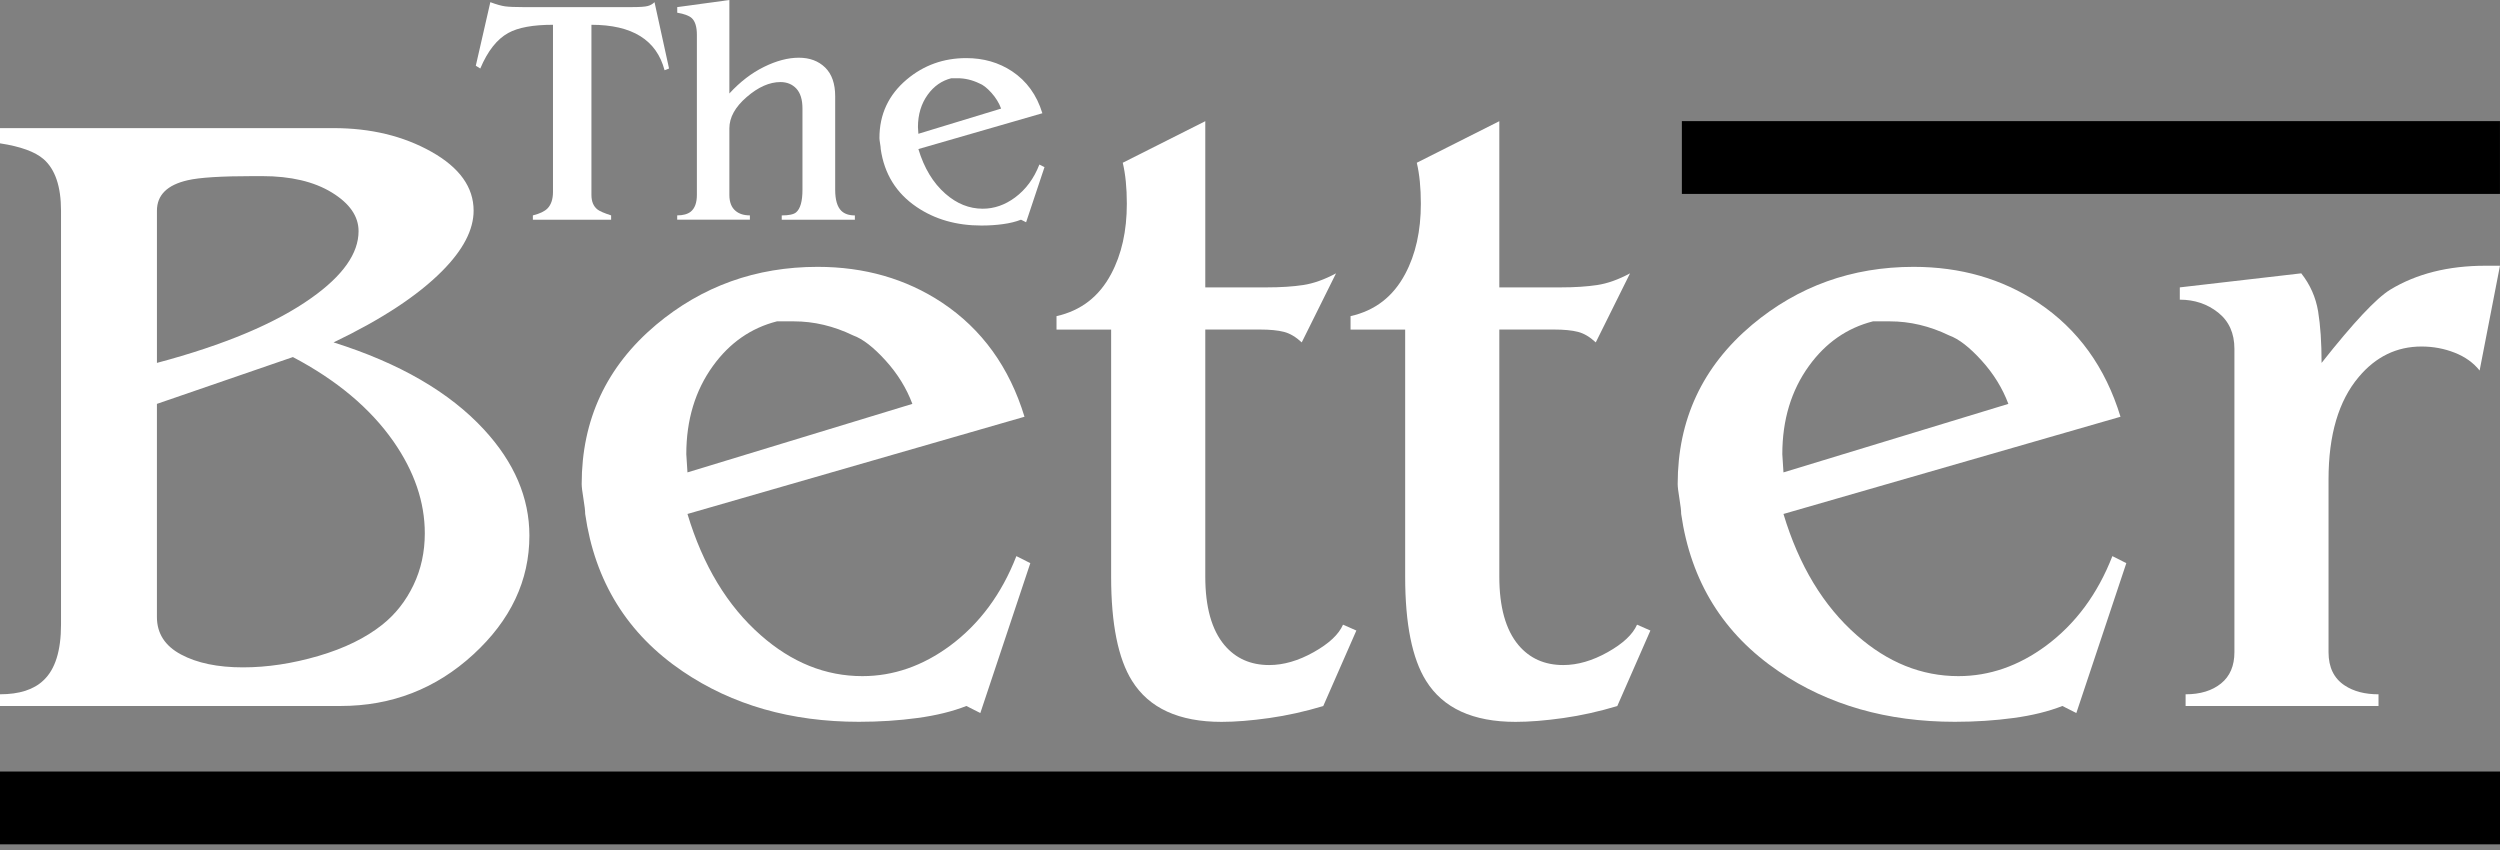 <svg width="150" height="51" viewBox="0 0 150 51" fill="none" xmlns="http://www.w3.org/2000/svg">
<rect x="0" y="0" width="150" height="51" fill="#808080" stroke="none"/>
<g clip-path="url(#clip0_195_15375)">
<path d="M20.014 20.544C23.965 21.787 26.974 23.531 29.044 25.778C30.857 27.745 31.764 29.864 31.764 32.136C31.764 34.831 30.642 37.207 28.4 39.267C26.157 41.328 23.5 42.359 20.433 42.359H0V41.657C1.162 41.657 2.033 41.376 2.615 40.814C3.312 40.16 3.661 39.046 3.661 37.478V12.641C3.661 11.189 3.312 10.159 2.615 9.548C2.103 9.105 1.231 8.788 0 8.6V7.687H20.014C22.246 7.687 24.204 8.16 25.89 9.108C27.575 10.057 28.417 11.234 28.417 12.639C28.417 13.786 27.79 14.992 26.534 16.257C25.07 17.735 22.896 19.163 20.014 20.544ZM9.415 21.774C13.46 20.697 16.55 19.397 18.69 17.874C20.573 16.539 21.514 15.205 21.514 13.869C21.514 12.979 20.98 12.206 19.911 11.551C18.842 10.896 17.446 10.567 15.727 10.567H15.205C13.275 10.567 11.963 10.65 11.264 10.814C10.031 11.095 9.416 11.704 9.416 12.641V21.774H9.415ZM9.415 24.233V37.02C9.415 38.004 9.897 38.754 10.861 39.269C11.825 39.785 13.064 40.042 14.575 40.042C16.038 40.042 17.549 39.813 19.107 39.357C20.663 38.901 21.942 38.275 22.943 37.478C23.733 36.846 24.354 36.056 24.808 35.107C25.263 34.158 25.488 33.122 25.488 31.997C25.488 30.123 24.861 28.286 23.605 26.482C22.211 24.491 20.199 22.806 17.574 21.424L9.415 24.233Z" fill="white"/>
<path d="M41.248 30.838C42.178 33.93 43.643 36.353 45.641 38.109C47.5 39.75 49.535 40.568 51.743 40.568C53.601 40.568 55.356 39.959 57.007 38.741C58.773 37.43 60.099 35.639 60.983 33.367L61.819 33.789L58.82 42.782L57.984 42.359C57.147 42.687 56.17 42.928 55.054 43.079C53.938 43.231 52.764 43.308 51.533 43.308C47.465 43.308 43.944 42.301 40.969 40.286C37.645 38.037 35.692 34.889 35.111 30.836C35.111 30.649 35.076 30.345 35.006 29.922C34.936 29.5 34.901 29.208 34.901 29.044C34.901 25.18 36.389 21.996 39.364 19.488C42.129 17.171 45.36 16.011 49.056 16.011C51.868 16.011 54.356 16.725 56.518 18.154C58.913 19.747 60.563 22.031 61.47 25.005L41.248 30.838ZM41.248 28.344L54.742 24.233C54.392 23.297 53.858 22.429 53.138 21.634C52.417 20.838 51.767 20.333 51.185 20.124C50.022 19.562 48.838 19.281 47.629 19.281H46.618C45.06 19.678 43.781 20.569 42.782 21.95C41.713 23.425 41.178 25.194 41.178 27.255L41.248 28.344Z" fill="white"/>
<path d="M72.315 17.243H76.011C76.848 17.243 77.575 17.195 78.191 17.102C78.808 17.009 79.465 16.775 80.162 16.4L78.104 20.544C77.754 20.217 77.4 20.006 77.04 19.913C76.678 19.819 76.196 19.772 75.594 19.772H72.317V34.597C72.317 36.424 72.701 37.795 73.468 38.708C74.142 39.505 75.037 39.903 76.153 39.903C77.012 39.903 77.901 39.646 78.82 39.13C79.739 38.615 80.326 38.066 80.581 37.48L81.382 37.832L79.395 42.363C78.301 42.691 77.222 42.932 76.153 43.083C75.084 43.234 74.13 43.312 73.293 43.312C70.736 43.312 68.946 42.492 67.924 40.853C67.087 39.518 66.668 37.434 66.668 34.6V19.775H63.391V18.968C64.855 18.64 65.948 17.797 66.668 16.439C67.295 15.268 67.61 13.862 67.61 12.224C67.61 11.263 67.528 10.444 67.365 9.765L72.317 7.271V17.243H72.315Z" fill="white"/>
<path d="M89.957 17.243H93.653C94.49 17.243 95.216 17.195 95.833 17.102C96.448 17.009 97.106 16.775 97.803 16.4L95.746 20.544C95.396 20.217 95.042 20.006 94.682 19.913C94.32 19.819 93.838 19.772 93.236 19.772H89.959V34.597C89.959 36.424 90.343 37.795 91.11 38.708C91.784 39.505 92.678 39.903 93.795 39.903C94.654 39.903 95.543 39.646 96.462 39.13C97.379 38.615 97.966 38.066 98.222 37.48L99.024 37.832L97.037 42.363C95.943 42.691 94.864 42.932 93.795 43.083C92.726 43.234 91.772 43.312 90.935 43.312C88.378 43.312 86.588 42.492 85.566 40.853C84.729 39.518 84.31 37.434 84.31 34.6V19.775H81.033V18.968C82.497 18.64 83.59 17.797 84.31 16.439C84.937 15.268 85.251 13.862 85.251 12.224C85.251 11.263 85.169 10.444 85.007 9.765L89.959 7.271V17.243H89.957Z" fill="white"/>
<path d="M107.008 30.838C107.938 33.93 109.403 36.353 111.401 38.109C113.262 39.75 115.295 40.568 117.503 40.568C119.363 40.568 121.117 39.959 122.767 38.741C124.533 37.43 125.859 35.639 126.743 33.367L127.579 33.789L124.58 42.782L123.744 42.359C122.907 42.687 121.931 42.928 120.814 43.079C119.698 43.231 118.524 43.308 117.293 43.308C113.225 43.308 109.704 42.301 106.729 40.286C103.405 38.037 101.452 34.889 100.87 30.836C100.87 30.649 100.836 30.345 100.766 29.922C100.696 29.5 100.661 29.208 100.661 29.044C100.661 25.18 102.147 21.996 105.124 19.488C107.891 17.171 111.122 16.011 114.816 16.011C117.628 16.011 120.116 16.725 122.278 18.154C124.673 19.747 126.323 22.031 127.23 25.005L107.008 30.838ZM107.008 28.344L120.502 24.233C120.152 23.297 119.618 22.429 118.898 21.634C118.177 20.838 117.527 20.333 116.945 20.124C115.782 19.562 114.598 19.281 113.389 19.281H112.378C110.82 19.678 109.541 20.569 108.542 21.95C107.473 23.425 106.939 25.194 106.939 27.255L107.008 28.344Z" fill="white"/>
<path d="M139.295 21.775C141.2 19.362 142.571 17.9 143.408 17.384C144.989 16.423 146.894 15.944 149.127 15.944H149.998L148.777 22.232C148.405 21.764 147.906 21.407 147.279 21.161C146.652 20.914 145.988 20.791 145.291 20.791C143.803 20.791 142.549 21.4 141.525 22.618C140.316 24.047 139.712 26.095 139.712 28.765V39.129C139.712 40.042 140.037 40.709 140.688 41.132C141.223 41.484 141.897 41.658 142.711 41.658V42.36H131.136V41.658C132.02 41.658 132.727 41.441 133.263 41.008C133.798 40.575 134.065 39.949 134.065 39.129V20.932C134.065 19.996 133.738 19.269 133.088 18.753C132.437 18.237 131.67 17.98 130.788 17.98V17.243L138.075 16.4C138.61 17.079 138.947 17.84 139.087 18.684C139.225 19.527 139.295 20.557 139.295 21.775Z" fill="white"/>
<path d="M33.179 1.487C31.982 1.487 31.088 1.65 30.497 1.978C29.821 2.349 29.261 3.058 28.817 4.111L28.548 3.944L29.42 0.13C29.787 0.267 30.085 0.352 30.311 0.382C30.538 0.411 30.899 0.427 31.395 0.427H37.874C38.37 0.427 38.698 0.406 38.861 0.362C39.023 0.32 39.159 0.241 39.271 0.13L40.143 4.111L39.874 4.215C39.395 2.397 37.933 1.487 35.486 1.487V11.697C35.486 12.094 35.61 12.387 35.858 12.576C35.979 12.671 36.248 12.787 36.667 12.924V13.183H31.972V12.924C32.391 12.82 32.686 12.678 32.857 12.498C33.07 12.275 33.179 11.947 33.179 11.516V1.487Z" fill="white"/>
<path d="M43.762 5.609C44.403 4.91 45.096 4.379 45.84 4.013C46.585 3.646 47.282 3.463 47.931 3.463C48.581 3.463 49.107 3.659 49.509 4.051C49.91 4.444 50.111 5.019 50.111 5.776V11.386C50.111 11.99 50.235 12.412 50.483 12.653C50.672 12.835 50.941 12.925 51.292 12.925V13.183H46.904V12.925C47.332 12.925 47.619 12.865 47.764 12.743C48.02 12.528 48.148 12.076 48.148 11.386V6.513C48.148 5.978 48.026 5.581 47.783 5.318C47.538 5.056 47.22 4.924 46.827 4.924C46.169 4.924 45.493 5.223 44.801 5.822C44.108 6.42 43.762 7.048 43.762 7.703V11.696C43.762 12.127 43.886 12.446 44.134 12.652C44.347 12.833 44.633 12.923 44.993 12.923V13.181H40.632V12.923C40.983 12.923 41.252 12.849 41.441 12.703C41.689 12.504 41.813 12.168 41.813 11.694V2.094C41.813 1.612 41.71 1.276 41.505 1.086C41.343 0.94 41.051 0.832 40.634 0.762V0.426L43.762 0V5.609Z" fill="white"/>
<path d="M55.103 8.944C55.446 10.081 55.983 10.973 56.719 11.619C57.404 12.222 58.151 12.523 58.963 12.523C59.648 12.523 60.293 12.3 60.901 11.851C61.55 11.369 62.038 10.709 62.362 9.873L62.67 10.028L61.566 13.336L61.259 13.181C60.951 13.303 60.591 13.391 60.181 13.447C59.77 13.504 59.339 13.532 58.885 13.532C57.388 13.532 56.092 13.162 54.998 12.419C53.776 11.592 53.058 10.434 52.843 8.942C52.843 8.873 52.831 8.761 52.804 8.606C52.778 8.451 52.766 8.344 52.766 8.282C52.766 6.86 53.313 5.688 54.408 4.766C55.426 3.912 56.614 3.486 57.975 3.486C59.009 3.486 59.924 3.749 60.721 4.275C61.601 4.861 62.209 5.7 62.542 6.795L55.103 8.944ZM55.103 8.027L60.067 6.515C59.94 6.17 59.742 5.852 59.477 5.559C59.212 5.267 58.972 5.081 58.759 5.003C58.331 4.797 57.894 4.694 57.451 4.694H57.079C56.506 4.84 56.036 5.167 55.667 5.676C55.274 6.218 55.077 6.869 55.077 7.627L55.103 8.027Z" fill="white"/>
<path d="M149.998 7.267H100.912V11.635H149.998V7.267Z" fill="black"/>
<path d="M150 46.29H0V50.658H150V46.29Z" fill="black"/>
</g>
<defs>
<clipPath id="clip0_195_15375">
<rect width="150" height="50.658" fill="white"/>
</clipPath>
</defs>
</svg>
